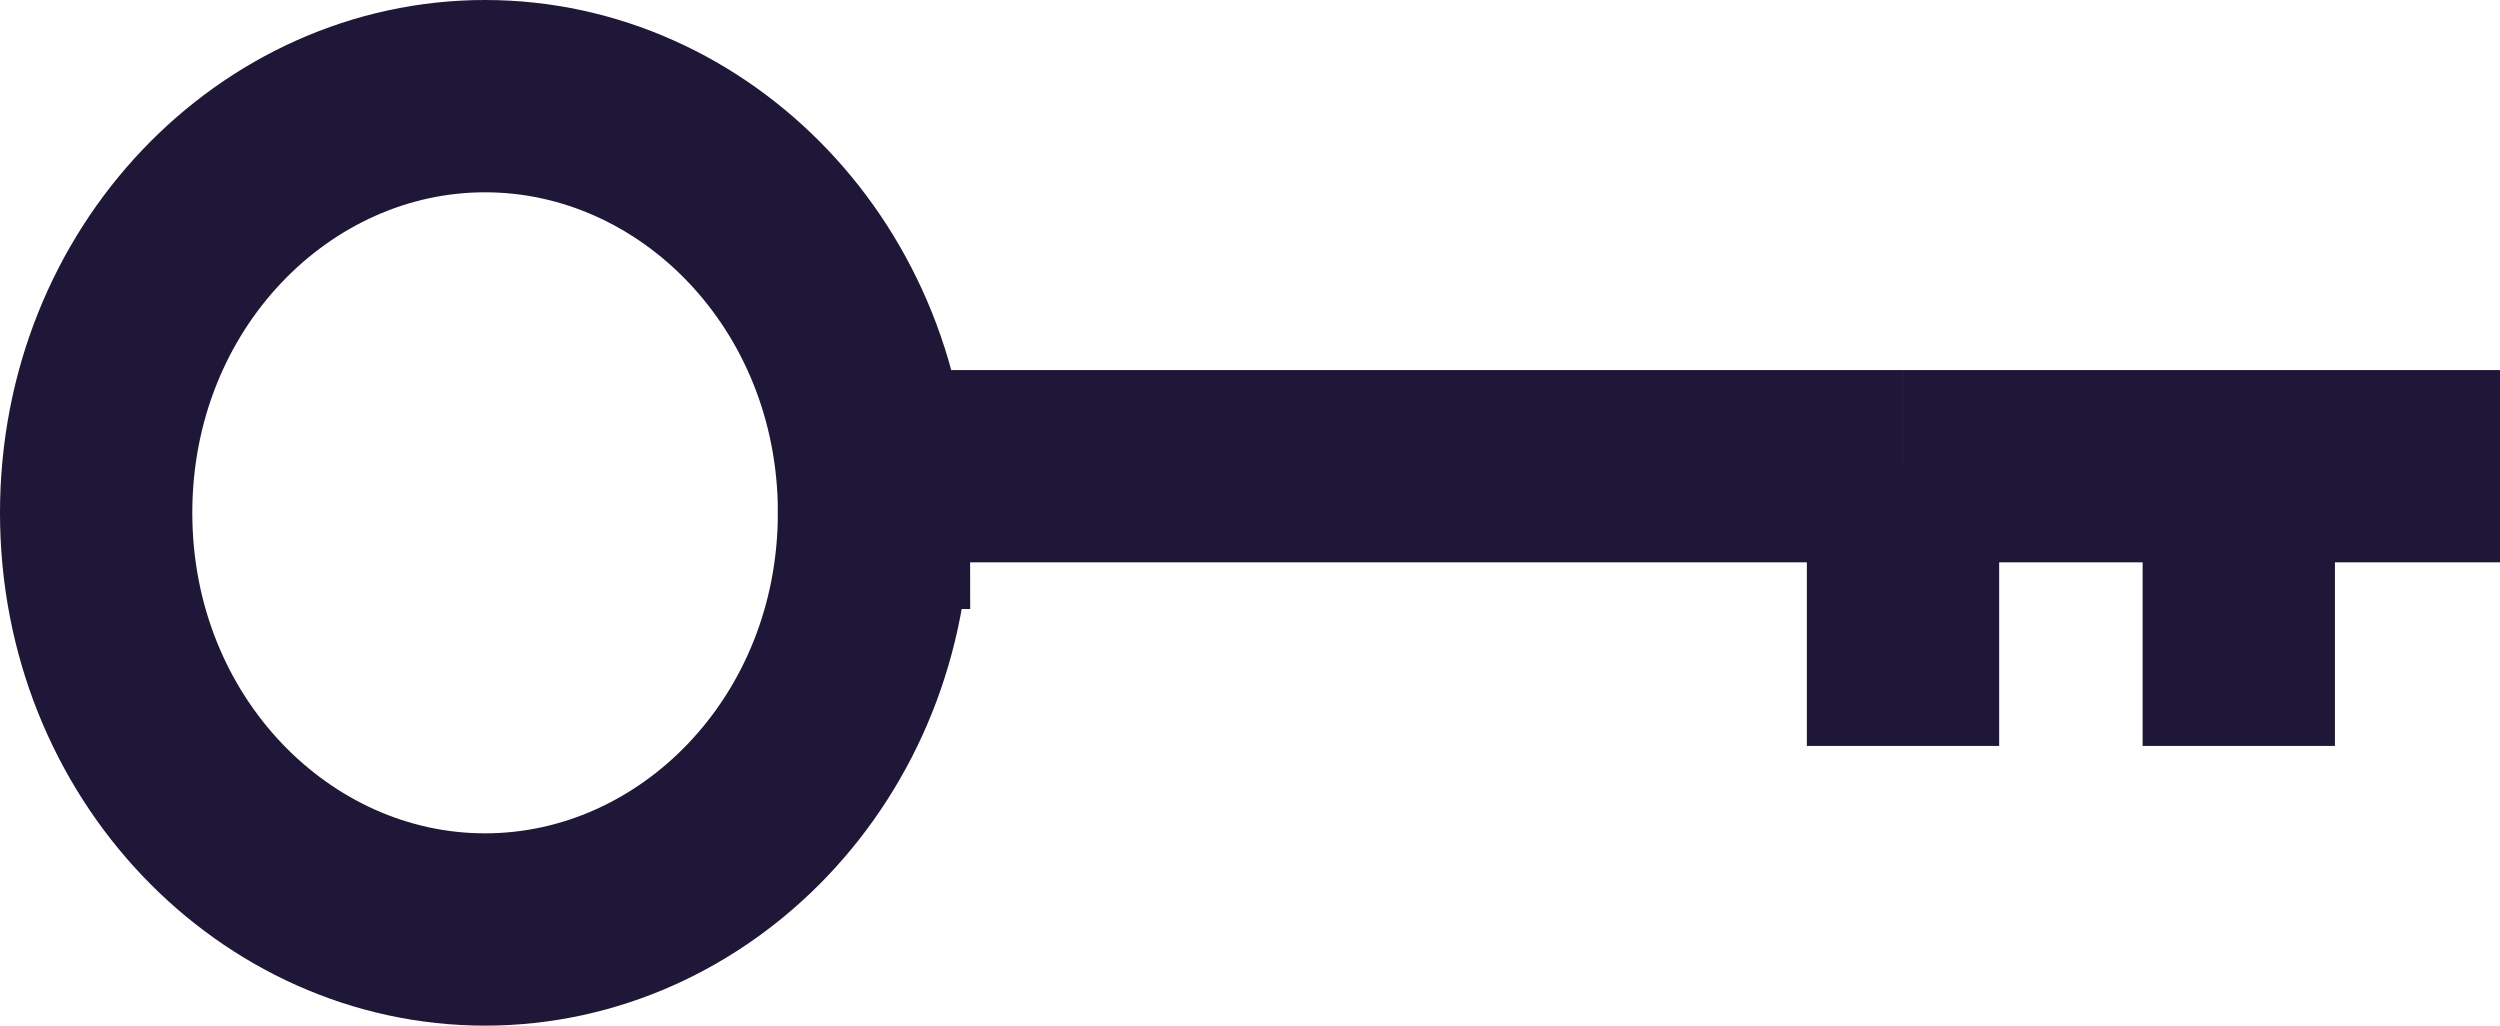 <?xml version="1.0" encoding="UTF-8"?> <svg xmlns="http://www.w3.org/2000/svg" width="78" height="32" fill="none"> <path d="M27.269 16c0 7.34-5.588 13-12.135 13C8.588 29 3 23.34 3 16S8.588 3 15.134 3C21.681 3 27.27 8.66 27.27 16zM27.94 14.545h31.433m18.627 0h-8.15m0 0v8.728m0-8.728H59.374m0 0v8.728" stroke="#1E1737" stroke-width="6"></path> </svg> 